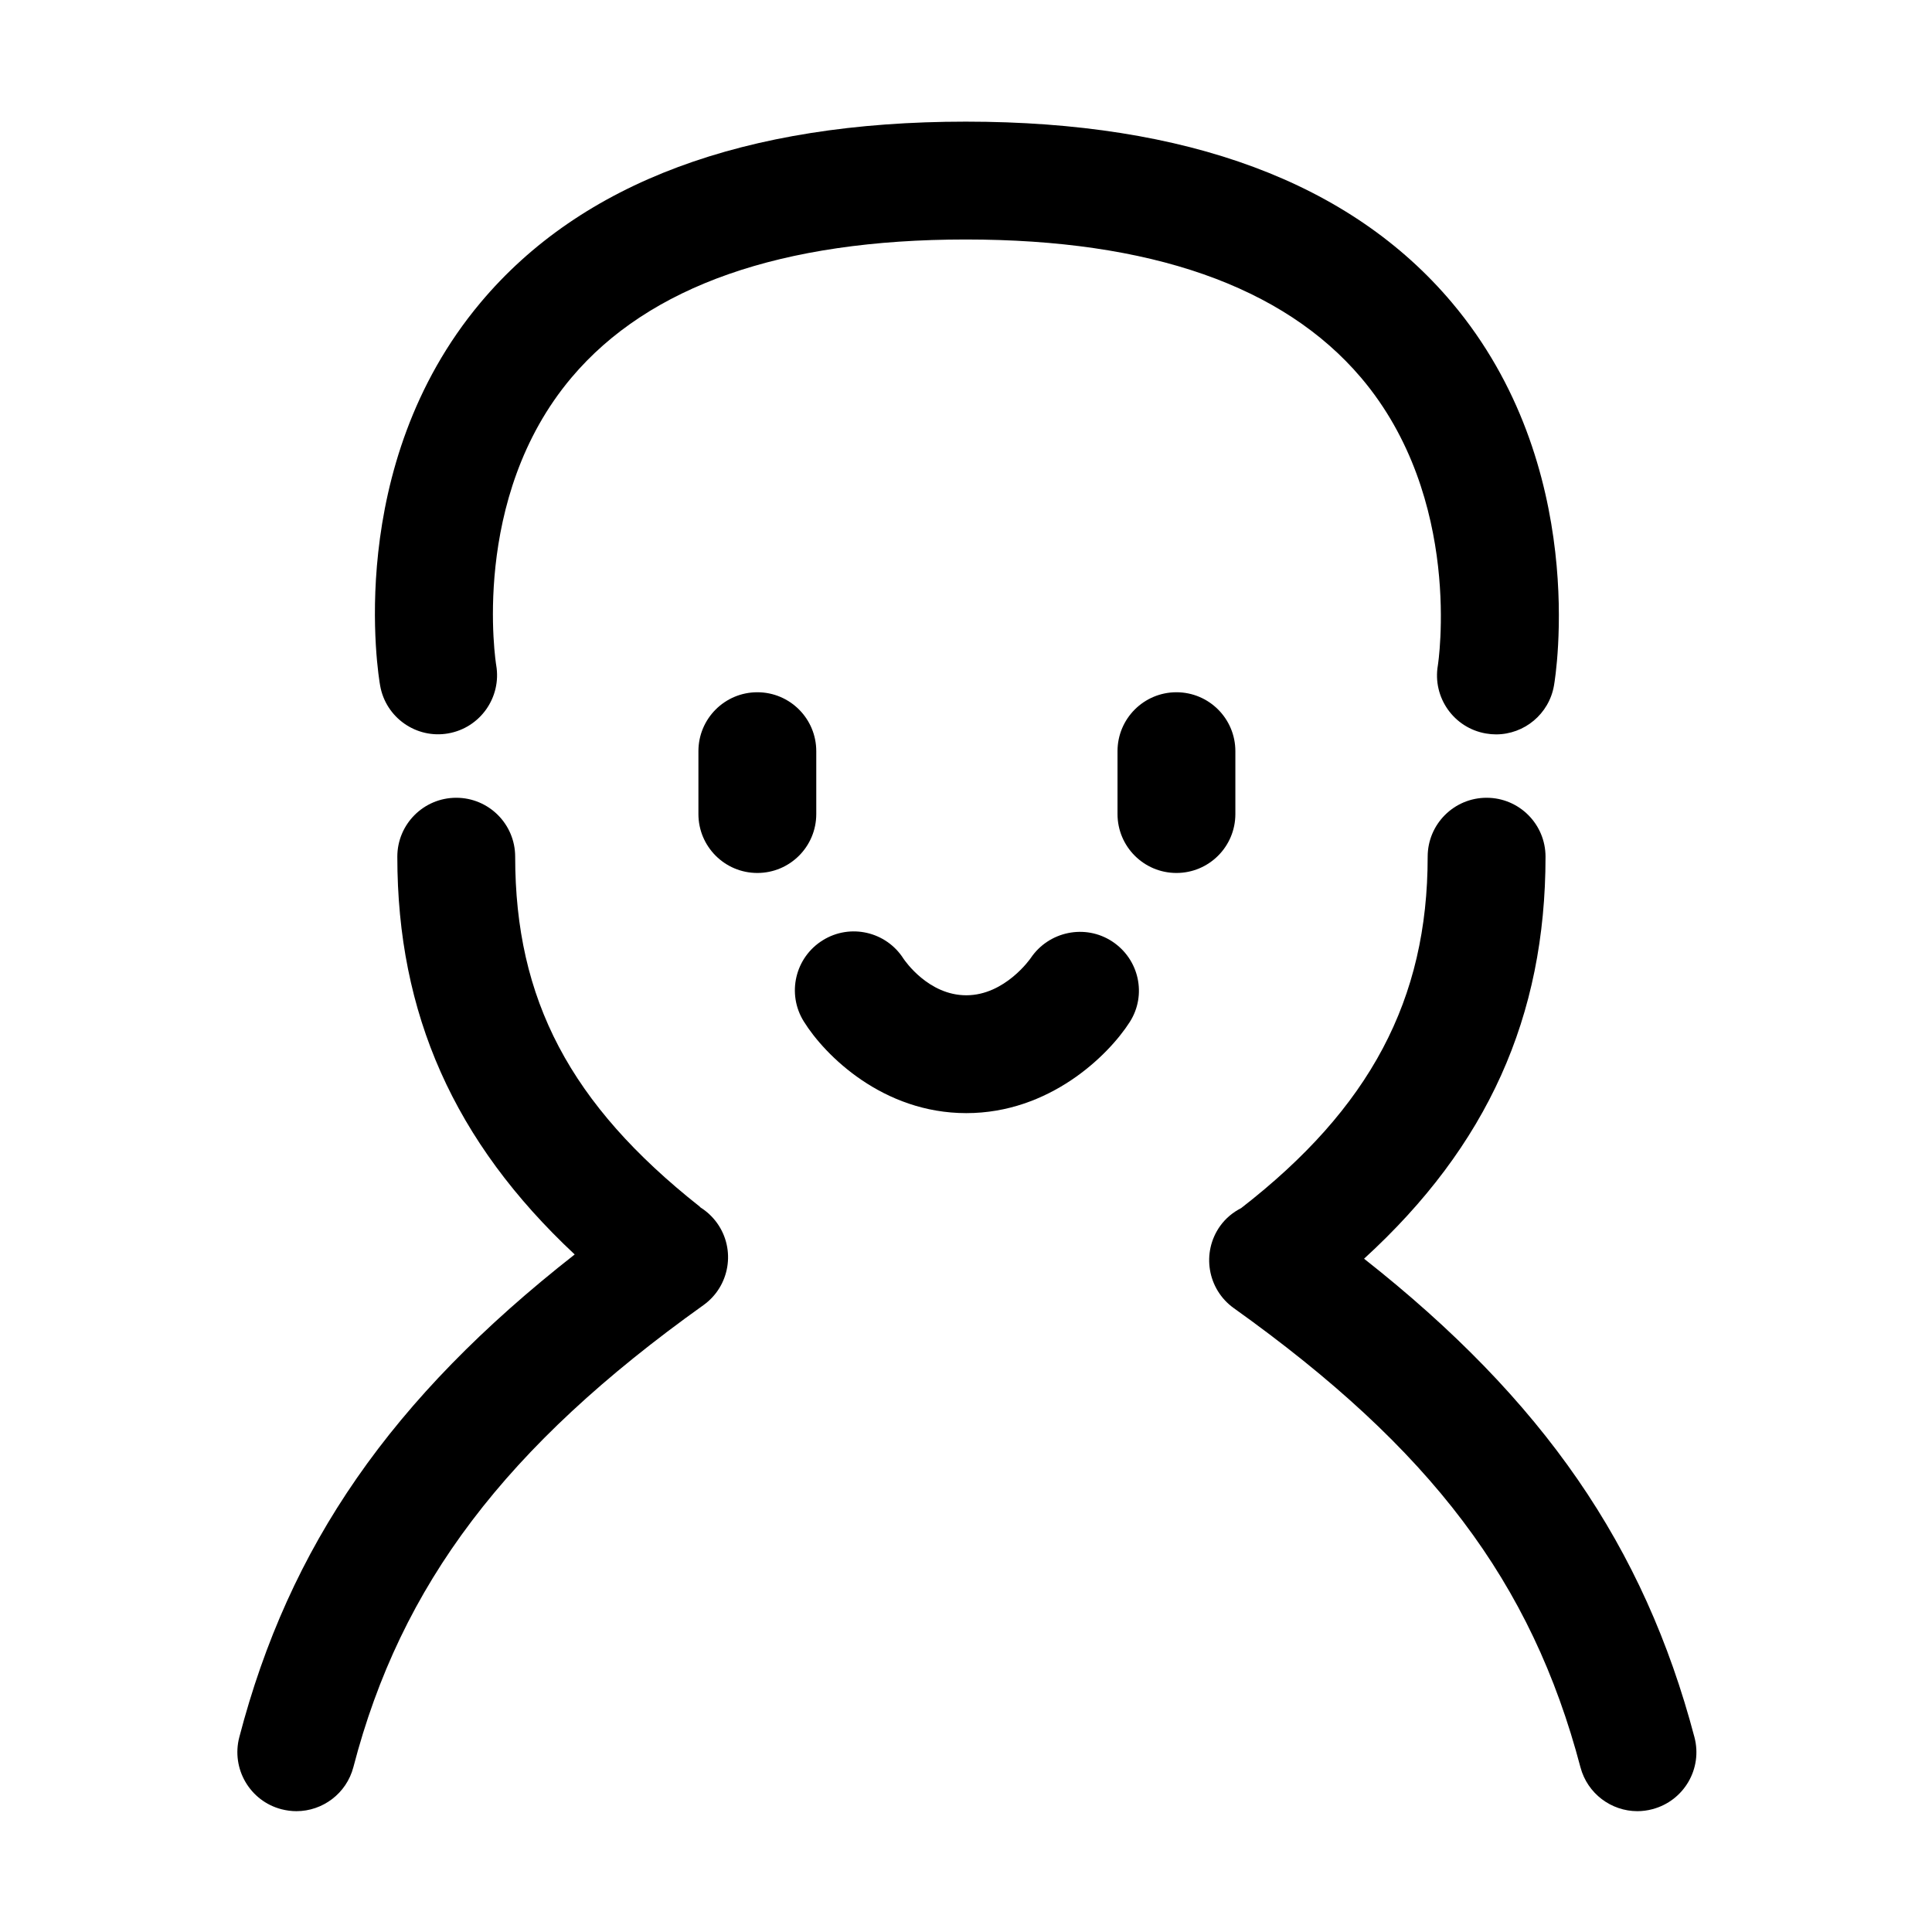 <svg width="26" height="26" viewBox="0 0 26 26" fill="none" xmlns="http://www.w3.org/2000/svg">
<path d="M9.428 16.25C9.423 16.246 9.419 16.241 9.414 16.236C7.675 14.861 6.933 13.453 6.933 11.529C6.933 11.091 6.578 10.736 6.14 10.736C5.702 10.736 5.347 11.091 5.347 11.529C5.347 13.643 6.11 15.364 7.734 16.882C5.263 18.819 3.891 20.805 3.22 23.38C3.11 23.804 3.364 24.238 3.788 24.348C3.855 24.365 3.922 24.374 3.989 24.374C4.341 24.374 4.663 24.137 4.756 23.78C5.395 21.325 6.803 19.466 9.465 17.565C9.822 17.311 9.905 16.815 9.65 16.459C9.588 16.373 9.512 16.303 9.428 16.25Z" fill="black"/>
<path d="M22.803 23.378C22.126 20.812 20.773 18.843 18.357 16.939C20.018 15.421 20.799 13.681 20.799 11.529C20.799 11.091 20.444 10.736 20.006 10.736C19.568 10.736 19.213 11.091 19.213 11.529C19.213 13.452 18.437 14.913 16.703 16.258C16.594 16.314 16.496 16.393 16.42 16.499C16.166 16.855 16.248 17.351 16.605 17.605C19.26 19.501 20.612 21.291 21.269 23.783C21.363 24.138 21.684 24.374 22.035 24.374C22.102 24.374 22.171 24.365 22.238 24.347C22.662 24.235 22.915 23.802 22.803 23.378Z" fill="black"/>
<path d="M6.031 9.87C6.462 9.795 6.751 9.385 6.678 8.954C6.674 8.932 6.317 6.707 7.693 5.079C8.733 3.848 10.518 3.223 12.997 3.223C15.479 3.223 17.268 3.849 18.316 5.082C19.699 6.712 19.353 8.936 19.35 8.955C19.276 9.387 19.566 9.797 19.997 9.871C20.043 9.879 20.088 9.883 20.133 9.883C20.512 9.883 20.847 9.61 20.913 9.224C20.934 9.105 21.395 6.274 19.539 4.072C18.177 2.456 15.976 1.637 12.997 1.637C10.019 1.637 7.822 2.456 6.467 4.072C4.619 6.276 5.094 9.108 5.116 9.228C5.192 9.658 5.603 9.945 6.031 9.87Z" fill="black"/>
<path d="M10.192 9.316C9.754 9.316 9.399 9.671 9.399 10.109V10.955C9.399 11.393 9.754 11.748 10.192 11.748C10.63 11.748 10.985 11.393 10.985 10.955V10.109C10.985 9.671 10.63 9.316 10.192 9.316Z" fill="black"/>
<path d="M15.832 9.316C15.394 9.316 15.039 9.671 15.039 10.109V10.955C15.039 11.393 15.394 11.748 15.832 11.748C16.27 11.748 16.625 11.393 16.625 10.955V10.109C16.625 9.671 16.27 9.316 15.832 9.316Z" fill="black"/>
<path d="M14.968 12.67C14.604 12.431 14.115 12.533 13.872 12.892C13.869 12.897 13.526 13.394 13.004 13.394C12.497 13.394 12.181 12.934 12.159 12.902C11.926 12.536 11.441 12.424 11.072 12.654C10.7 12.885 10.585 13.374 10.817 13.746C11.101 14.204 11.882 14.98 13.004 14.98C14.121 14.98 14.911 14.21 15.203 13.755C15.437 13.39 15.33 12.908 14.968 12.67Z" fill="black"/>
</svg>
